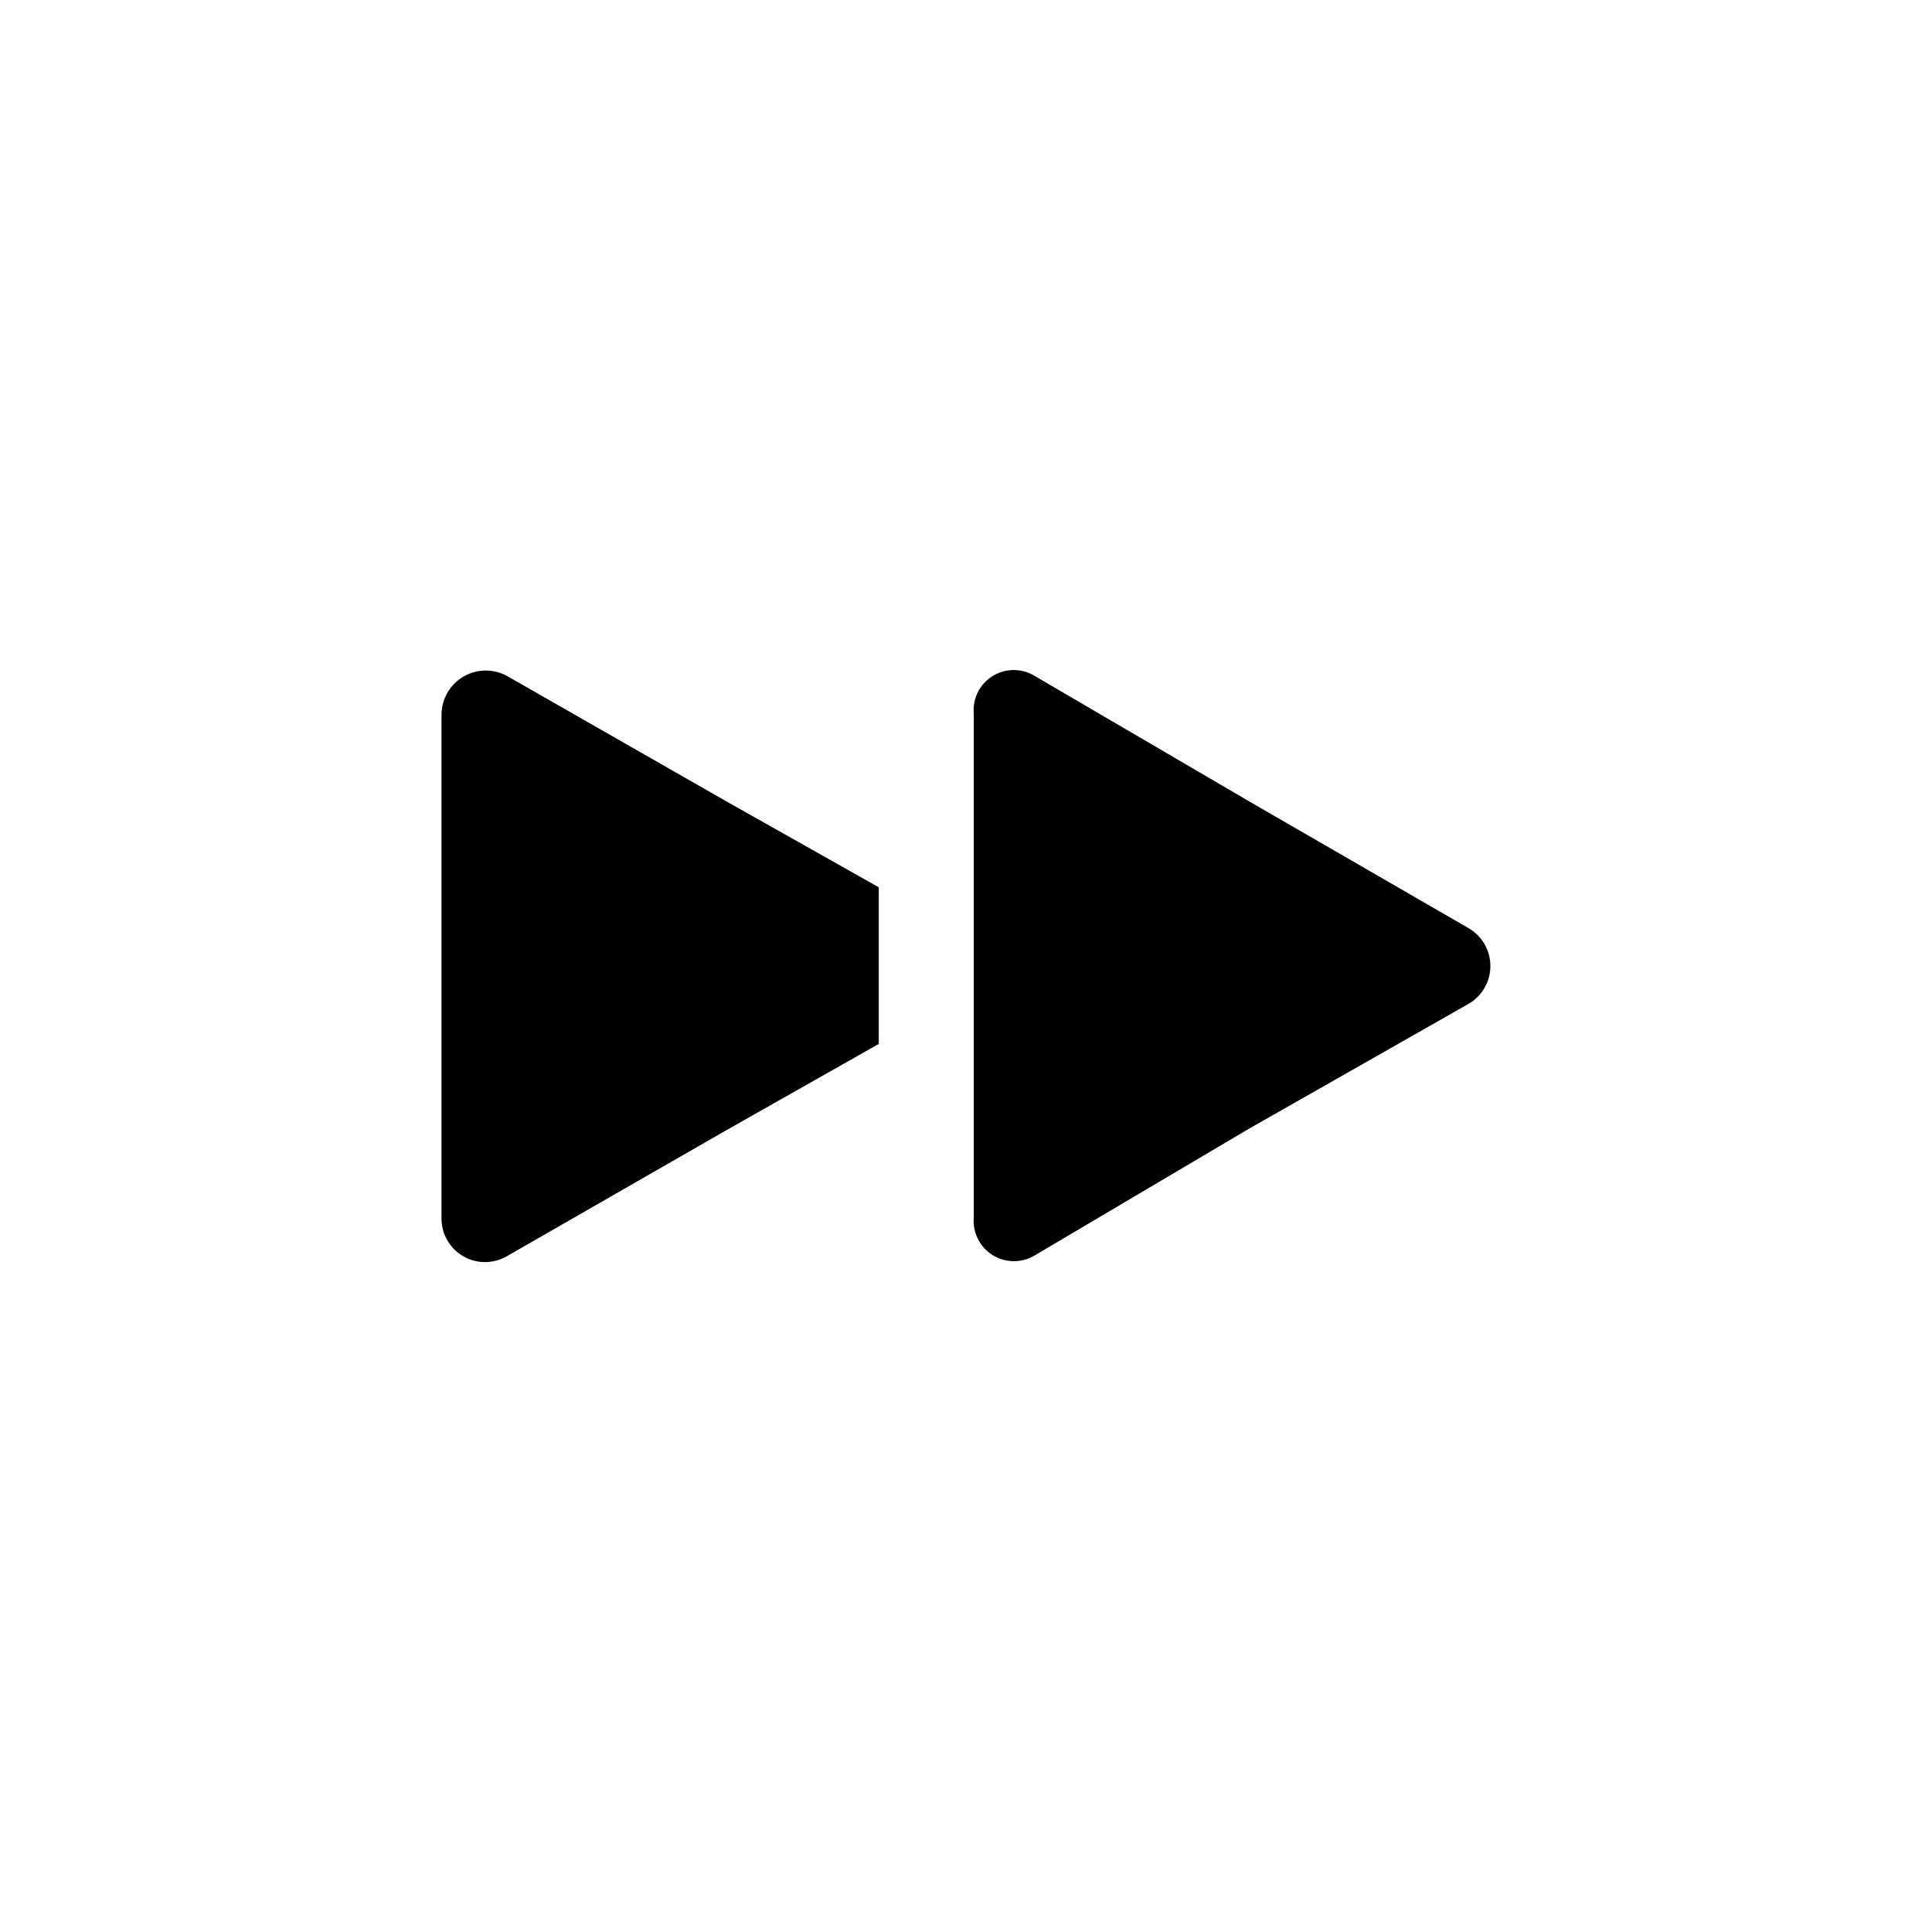 <?xml version="1.0" encoding="UTF-8"?>
<!-- The Best Svg Icon site in the world: iconSvg.co, Visit us! https://iconsvg.co -->
<svg fill="#000000" width="800px" height="800px" version="1.1" viewBox="144 144 512 512" xmlns="http://www.w3.org/2000/svg">
 <g>
  <path d="m376.88 379.14-39.852-22.469-58.344-33.352c-3.621-2.129-8.105-2.16-11.754-0.078-3.652 2.078-5.91 5.953-5.93 10.152v133.41c-0.047 4.16 2.152 8.023 5.75 10.109 3.602 2.086 8.047 2.074 11.633-0.035l58.543-33.605 39.953-22.621z"/>
  <path d="m402.06 333.2c-0.379-4.008 1.539-7.887 4.949-10.02 3.414-2.133 7.738-2.156 11.176-0.059l57.383 33.555 57.535 33.25c3.625 2.059 5.863 5.906 5.863 10.078 0 4.168-2.238 8.016-5.863 10.074l-58.039 33-56.828 33.605c-3.445 2.082-7.766 2.055-11.184-0.07-3.414-2.129-5.344-6-4.992-10.008z"/>
 </g>
</svg>
